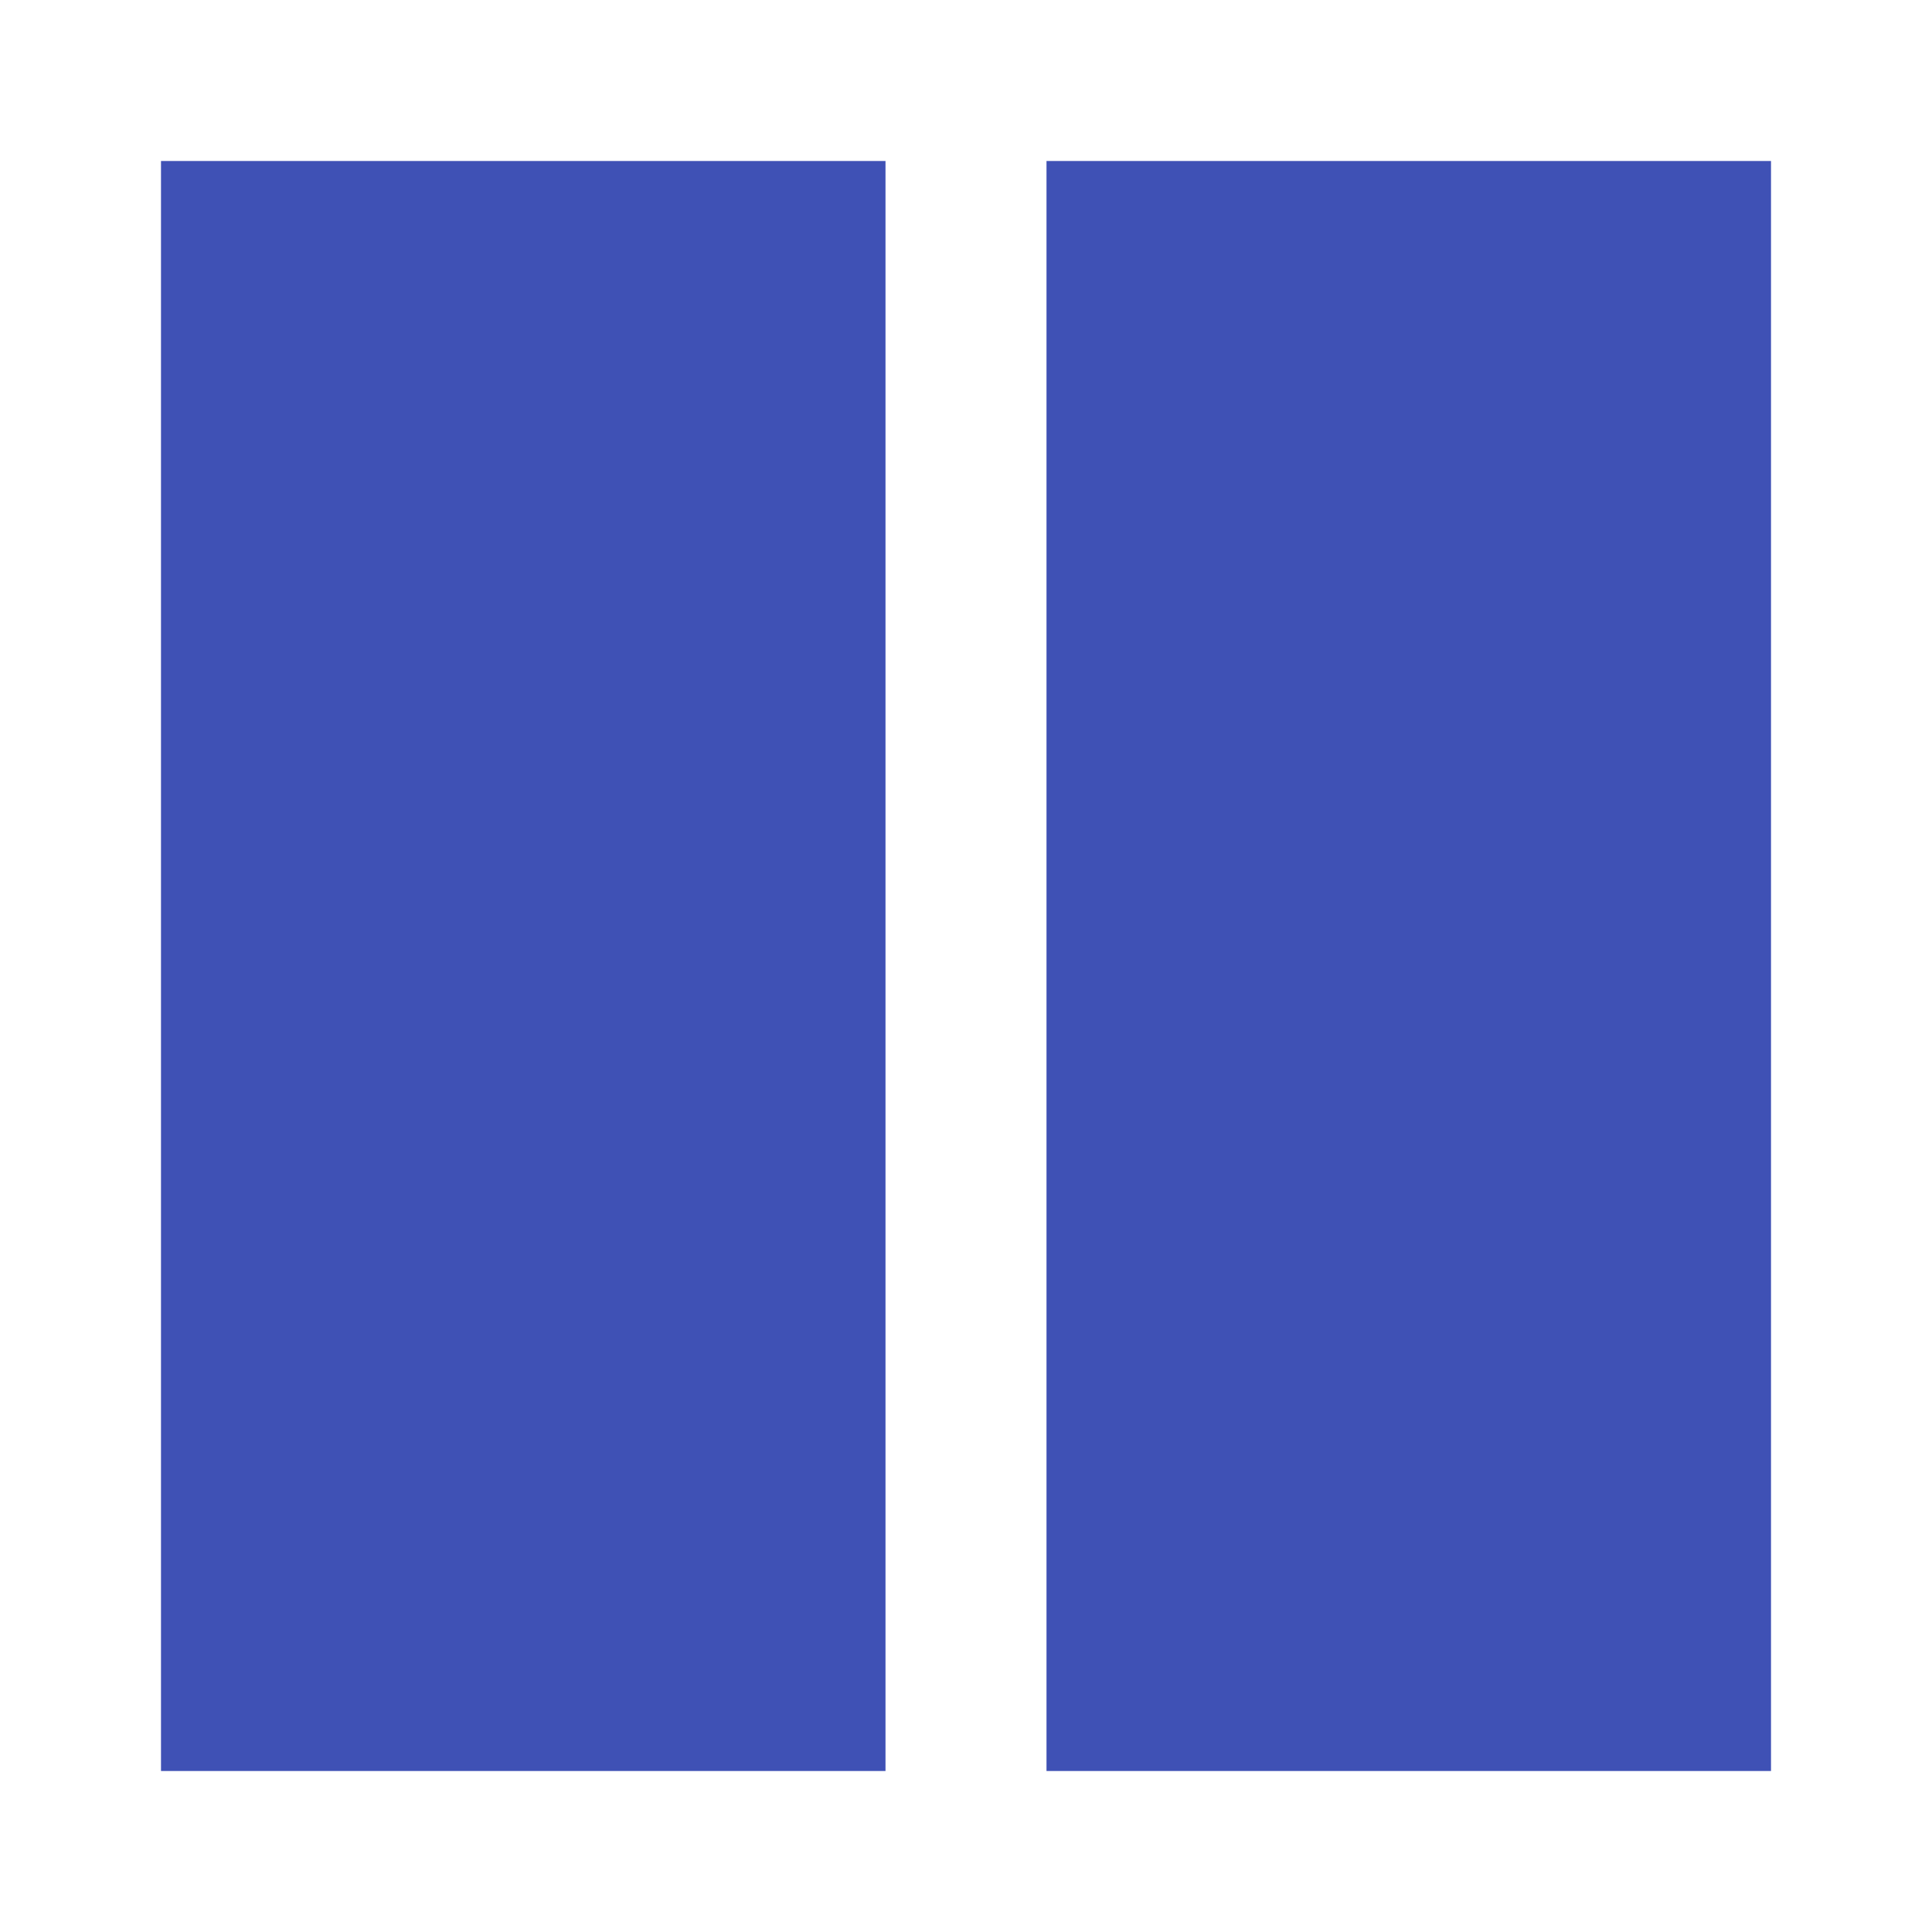 <svg xmlns="http://www.w3.org/2000/svg" viewBox="0 0 24 24" width="24" height="24">
  <path d="M 2 2 H 11 V 22 H 2 V 2 Z" fill="#3f51b5" />
  <path d="M 13 2 H 22 V 22 H 13 V 2 Z" fill="#3f51b5" />
</svg>
